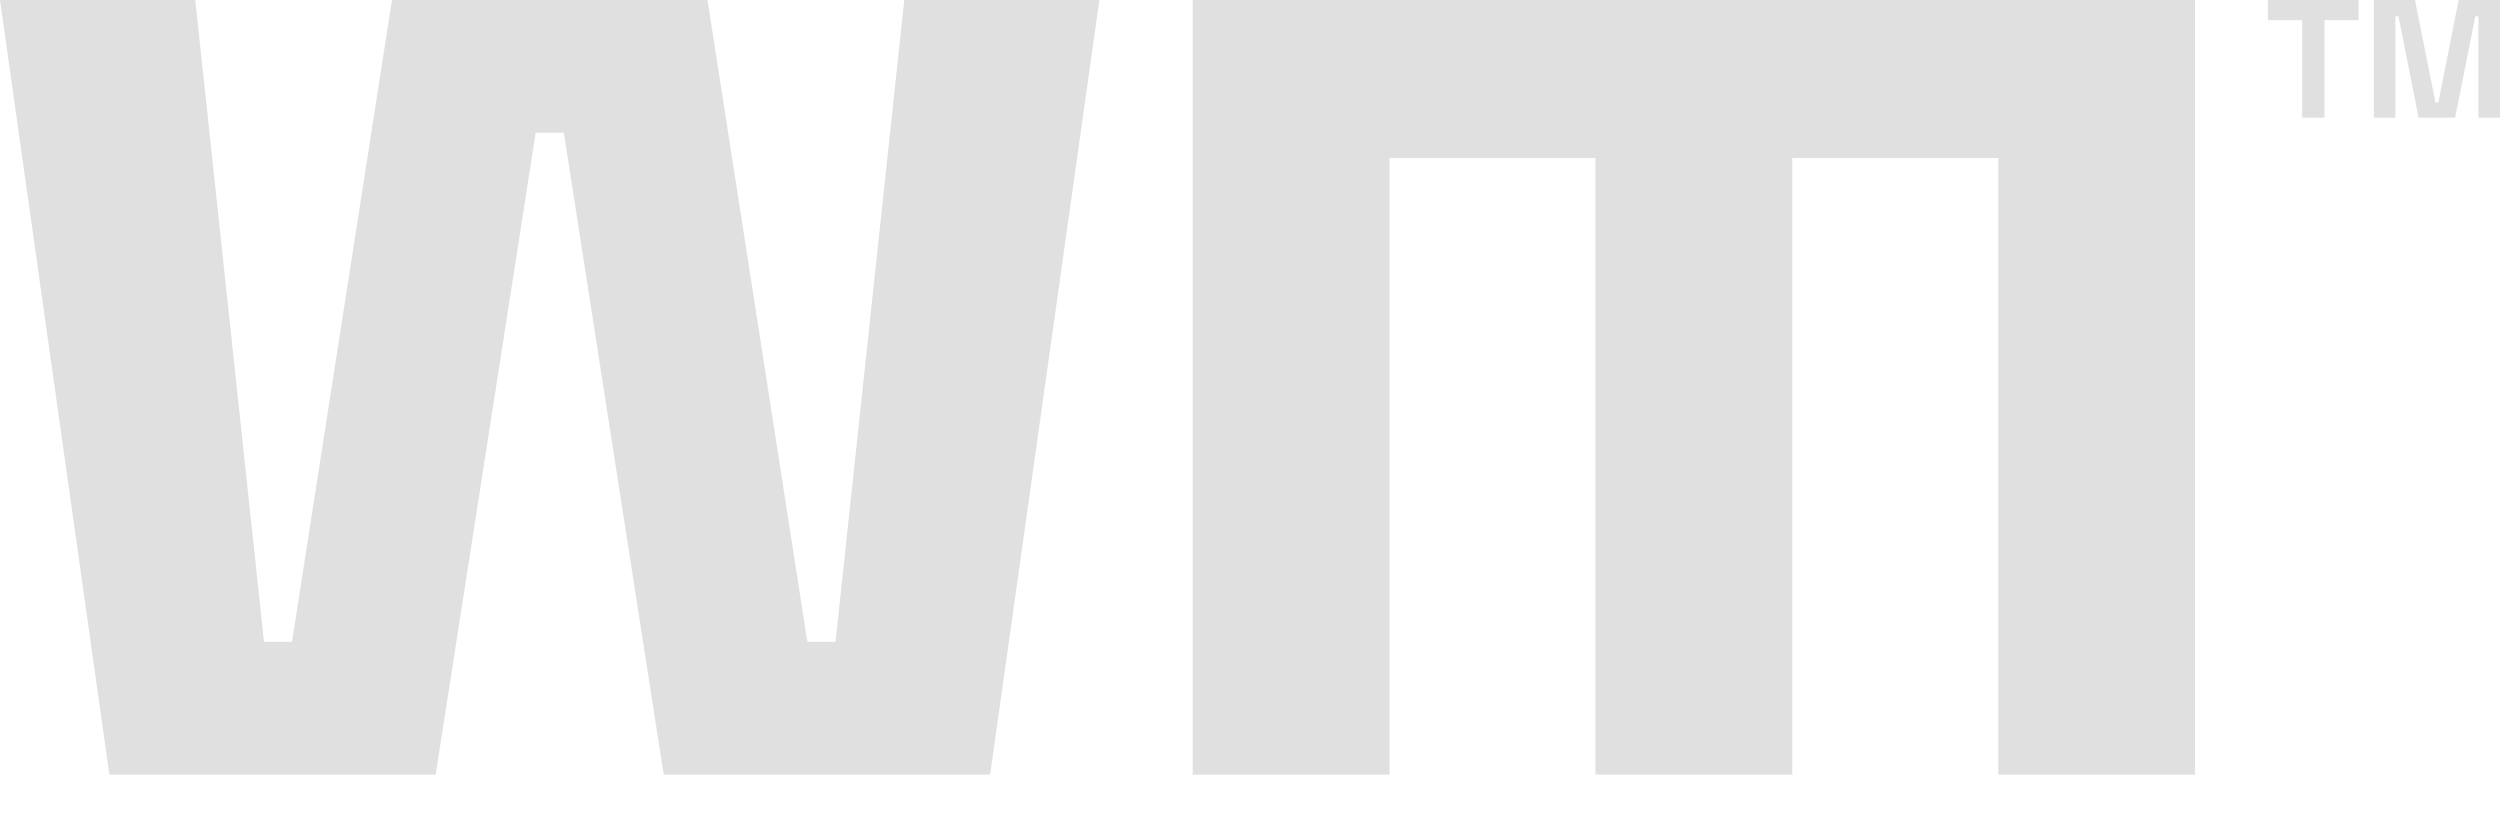 <svg width="52" height="17" viewBox="0 0 52 17" fill="none" xmlns="http://www.w3.org/2000/svg">
<path d="M17.379 13.35H16.793L14.716 0H8.153L6.074 13.35H5.491L4.061 0H0L2.275 16.112H9.062L11.142 2.761H11.728L13.805 16.112H20.595L22.867 0H18.809L17.379 13.35Z" fill="#E0E0E0"/>
<path d="M24.809 5.523V16.112H28.901V3.286H33.186V16.112H37.279V3.286H41.564V16.112H45.657V5.523V0H24.809V5.523Z" fill="#E0E0E0"/>
<path d="M47.172 0.419H47.886V2.447H48.349V0.419H49.059V0H47.172V0.419Z" fill="#E0E0E0"/>
<path d="M51.14 0L50.718 2.132H50.657L50.231 0H49.375V2.447H49.824V0.338H49.888L50.307 2.447H51.067L51.487 0.338H51.551V2.447H52V0H51.14Z" fill="#E0E0E0"/>
</svg>
